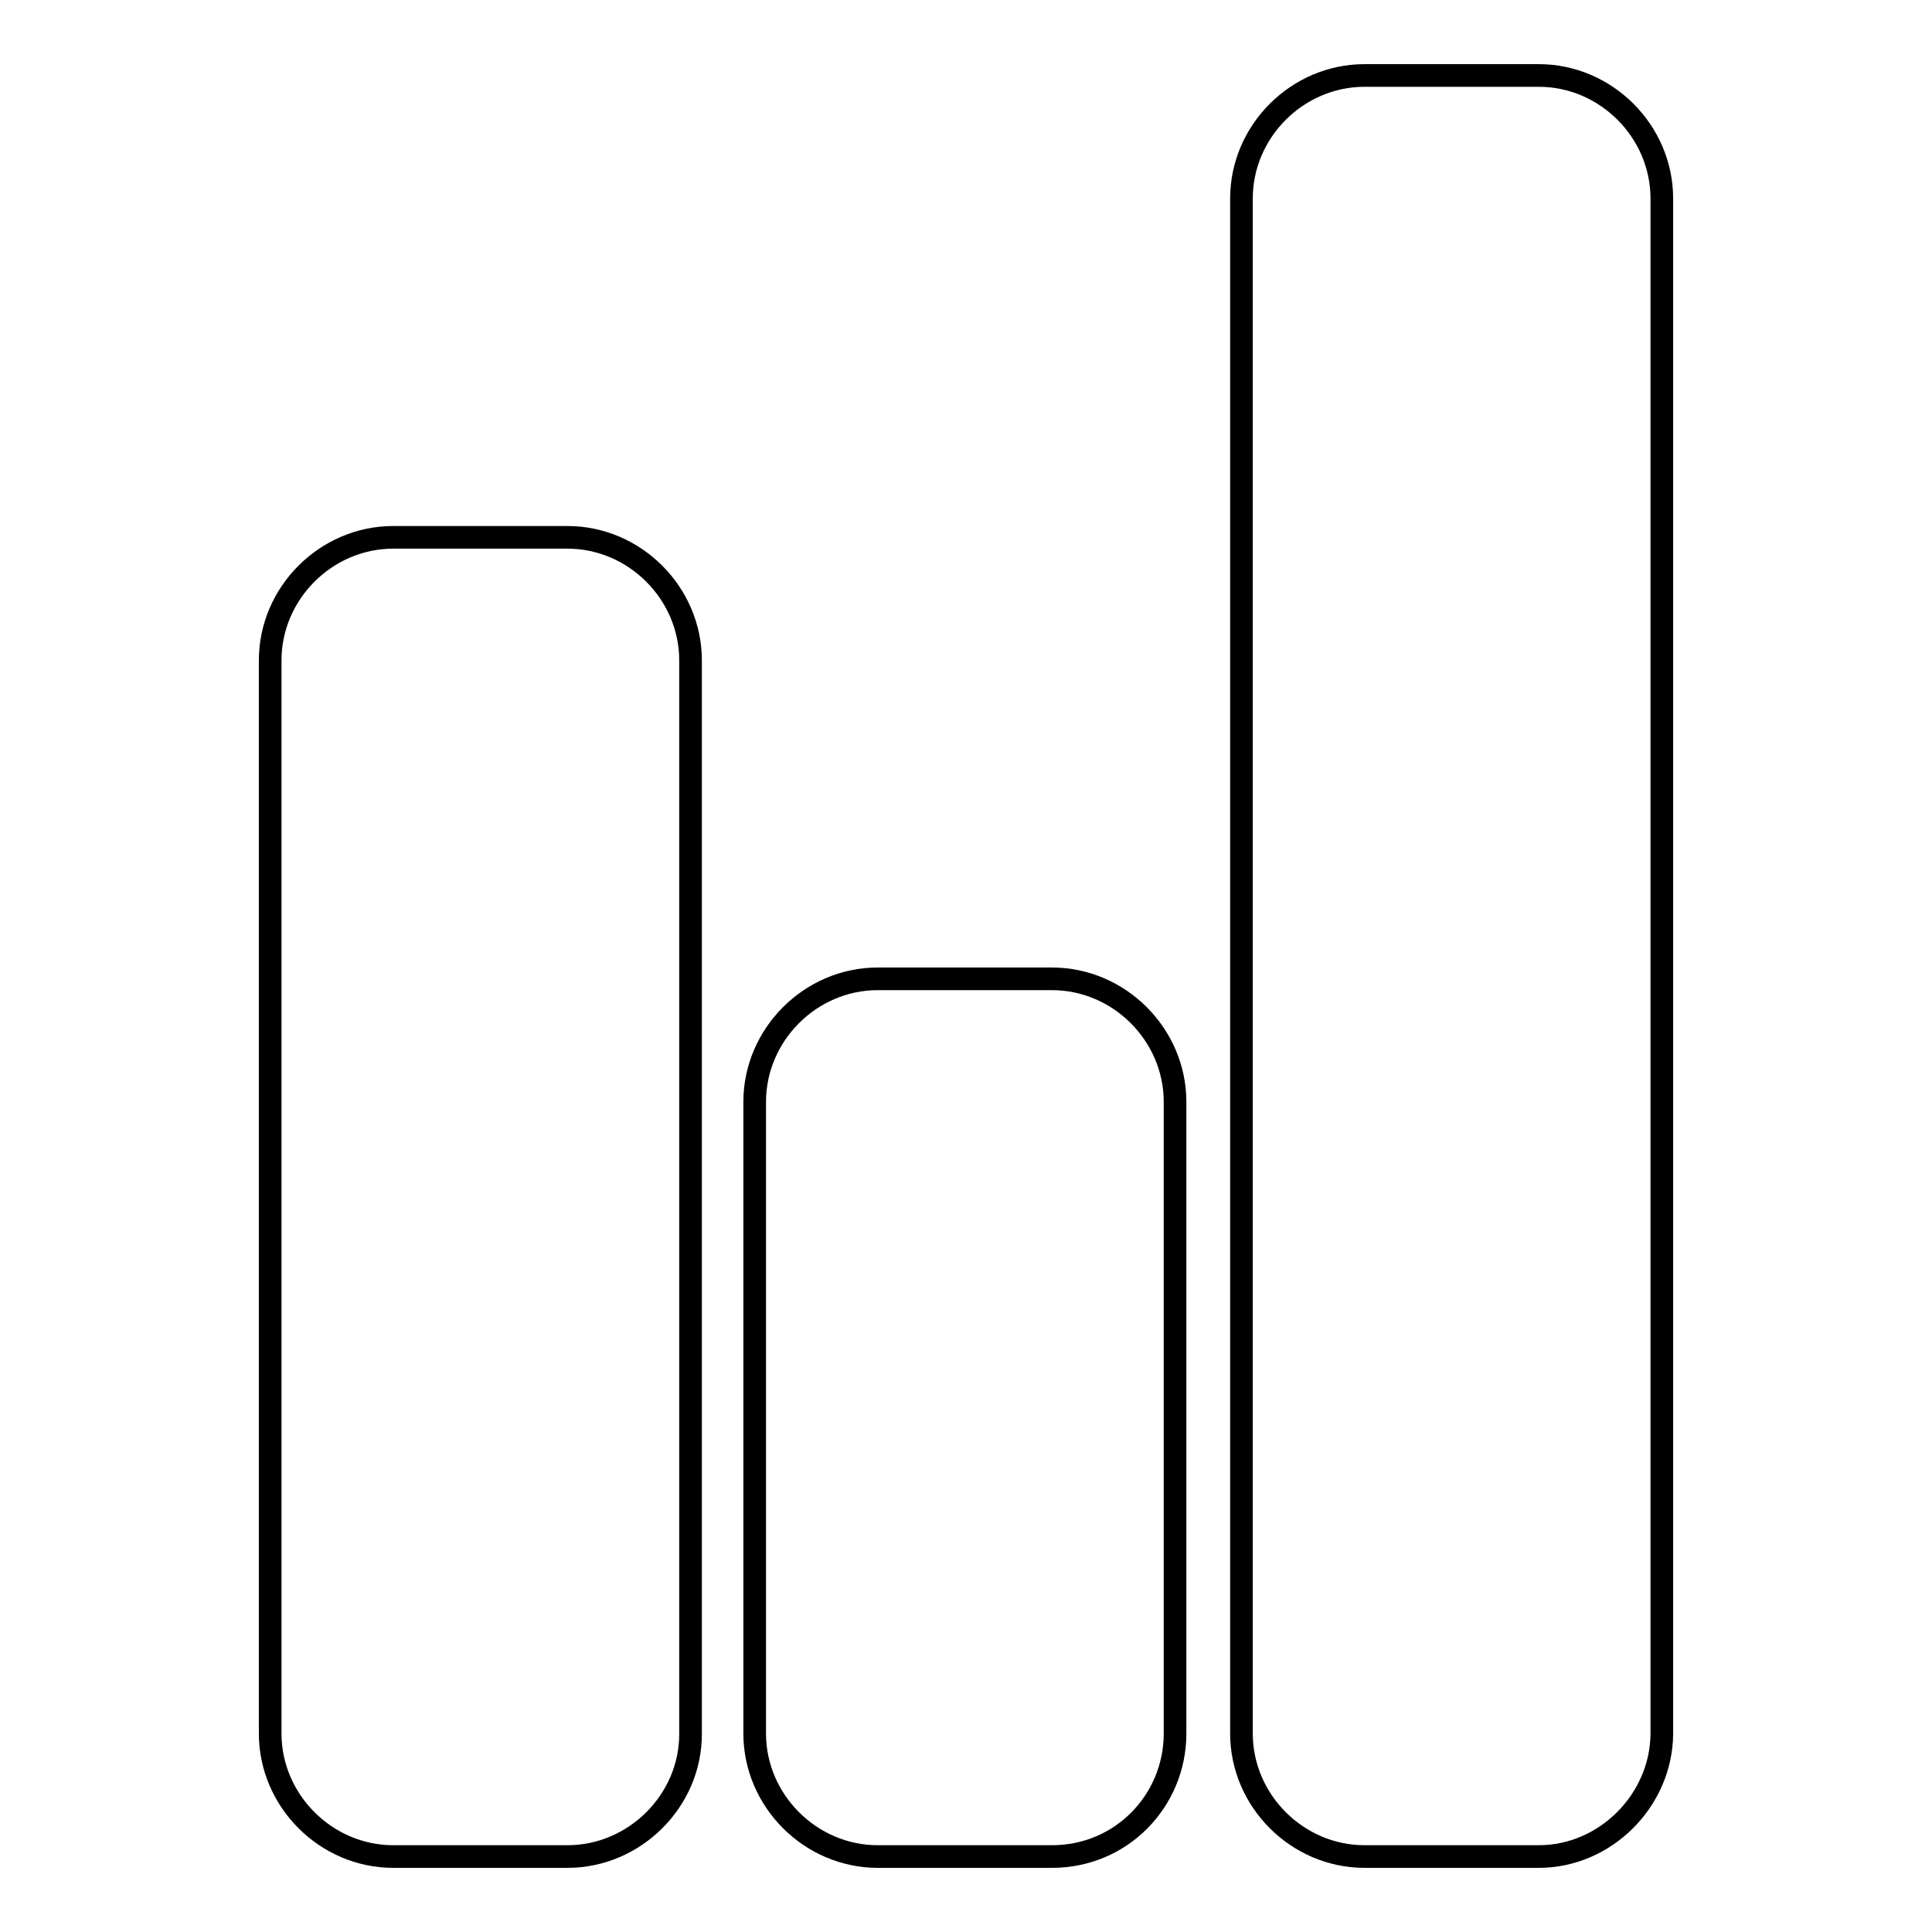 <?xml version="1.0" encoding="utf-8"?>
<!-- Svg Vector Icons : http://www.onlinewebfonts.com/icon -->
<!DOCTYPE svg PUBLIC "-//W3C//DTD SVG 1.1//EN" "http://www.w3.org/Graphics/SVG/1.1/DTD/svg11.dtd">
<svg version="1.1" xmlns="http://www.w3.org/2000/svg" xmlns:xlink="http://www.w3.org/1999/xlink" x="0px" y="0px" viewBox="0 0 256 256" enable-background="new 0 0 256 256" xml:space="preserve">
<g> <path stroke-width="3" fill-opacity="0" stroke="#000000"  d="M75.2,246H52.1c-8.9,0-16.3-7.4-16.3-16.3V87.5c0-8.9,7.4-16.3,16.3-16.3h23.1c8.9,0,16.3,7.4,16.3,16.3 v142.3C91.5,238.6,84.1,246,75.2,246z M203.9,246h-23.1c-8.9,0-16.3-7.4-16.3-16.3V26.3c0-8.9,7.4-16.3,16.3-16.3h23.1 c8.9,0,16.3,7.4,16.3,16.3v203.5C220.1,238.6,212.7,246,203.9,246z M139.4,246h-23.1c-8.9,0-16.3-7.4-16.3-16.3V146 c0-8.9,7.4-16.3,16.3-16.3h23.1c8.9,0,16.3,7.4,16.3,16.3v83.7C155.7,238.6,148.6,246,139.4,246z"/></g>
</svg>